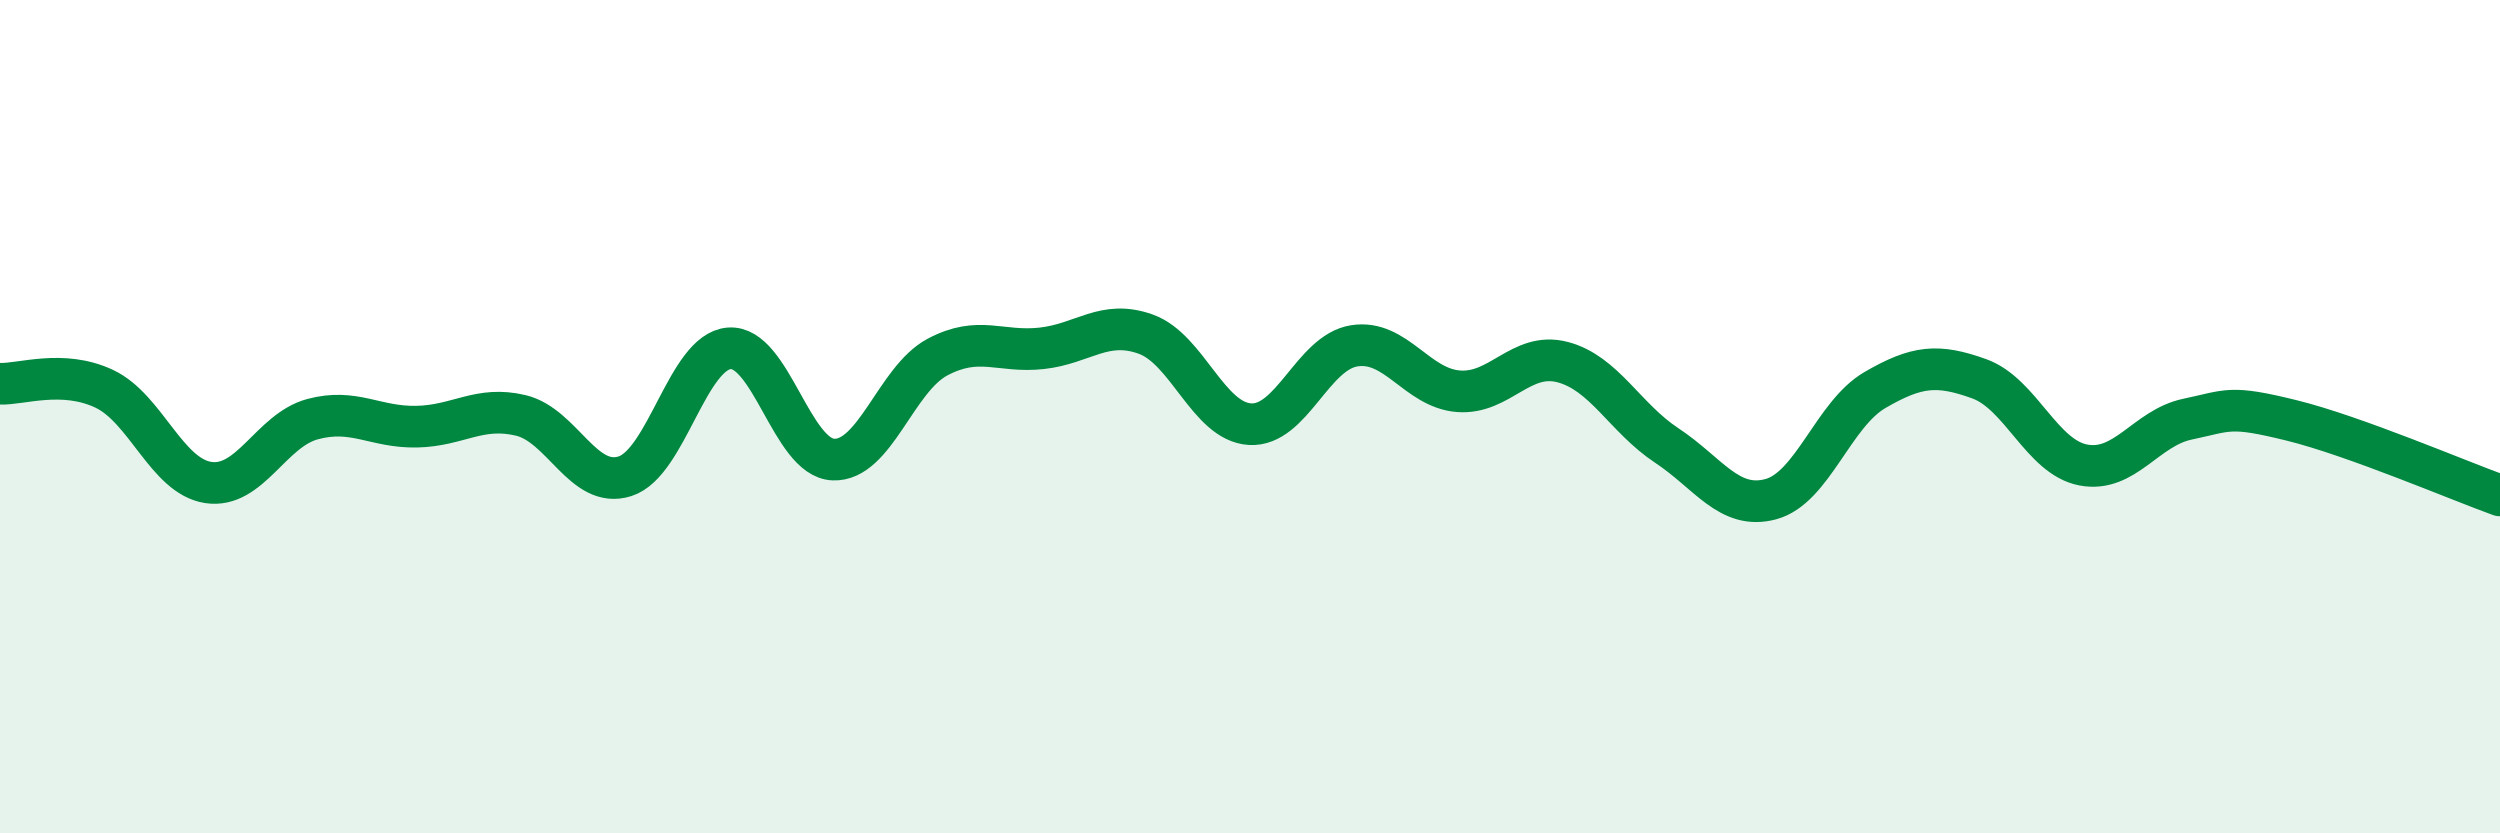 
    <svg width="60" height="20" viewBox="0 0 60 20" xmlns="http://www.w3.org/2000/svg">
      <path
        d="M 0,9.21 C 0.5,9.23 1.5,8.86 2.5,9.33 C 3.5,9.8 4,11.43 5,11.58 C 6,11.73 6.5,10.33 7.5,10.06 C 8.5,9.79 9,10.26 10,10.24 C 11,10.22 11.5,9.73 12.5,9.97 C 13.5,10.21 14,11.75 15,11.43 C 16,11.11 16.5,8.44 17.5,8.36 C 18.5,8.28 19,10.99 20,11.03 C 21,11.07 21.5,9.1 22.5,8.57 C 23.5,8.04 24,8.47 25,8.36 C 26,8.25 26.5,7.66 27.5,8.02 C 28.5,8.38 29,10.12 30,10.18 C 31,10.24 31.5,8.46 32.5,8.3 C 33.5,8.14 34,9.31 35,9.39 C 36,9.47 36.5,8.43 37.5,8.69 C 38.5,8.95 39,10.03 40,10.69 C 41,11.35 41.5,12.25 42.5,11.98 C 43.5,11.71 44,9.94 45,9.36 C 46,8.78 46.5,8.73 47.5,9.09 C 48.5,9.45 49,10.97 50,11.16 C 51,11.35 51.5,10.27 52.5,10.06 C 53.5,9.85 53.5,9.72 55,10.09 C 56.5,10.46 59,11.53 60,11.89L60 20L0 20Z"
        fill="#008740"
        opacity="0.1"
        stroke-linecap="round"
        stroke-linejoin="round"
      />
      <path
        d="M 0,9.21 C 0.5,9.23 1.5,8.86 2.5,9.33 C 3.5,9.8 4,11.43 5,11.58 C 6,11.73 6.5,10.33 7.5,10.06 C 8.5,9.79 9,10.26 10,10.24 C 11,10.22 11.5,9.73 12.5,9.97 C 13.5,10.21 14,11.75 15,11.43 C 16,11.11 16.5,8.44 17.5,8.36 C 18.5,8.28 19,10.99 20,11.03 C 21,11.07 21.5,9.1 22.5,8.57 C 23.5,8.04 24,8.47 25,8.36 C 26,8.25 26.5,7.66 27.5,8.02 C 28.5,8.38 29,10.12 30,10.18 C 31,10.24 31.5,8.46 32.5,8.3 C 33.5,8.14 34,9.31 35,9.39 C 36,9.47 36.5,8.43 37.5,8.69 C 38.5,8.95 39,10.03 40,10.69 C 41,11.35 41.5,12.25 42.5,11.98 C 43.5,11.71 44,9.94 45,9.36 C 46,8.78 46.5,8.73 47.5,9.09 C 48.5,9.45 49,10.97 50,11.16 C 51,11.35 51.5,10.27 52.5,10.06 C 53.5,9.85 53.5,9.72 55,10.09 C 56.5,10.46 59,11.53 60,11.89"
        stroke="#008740"
        stroke-width="1"
        fill="none"
        stroke-linecap="round"
        stroke-linejoin="round"
      />
    </svg>
  